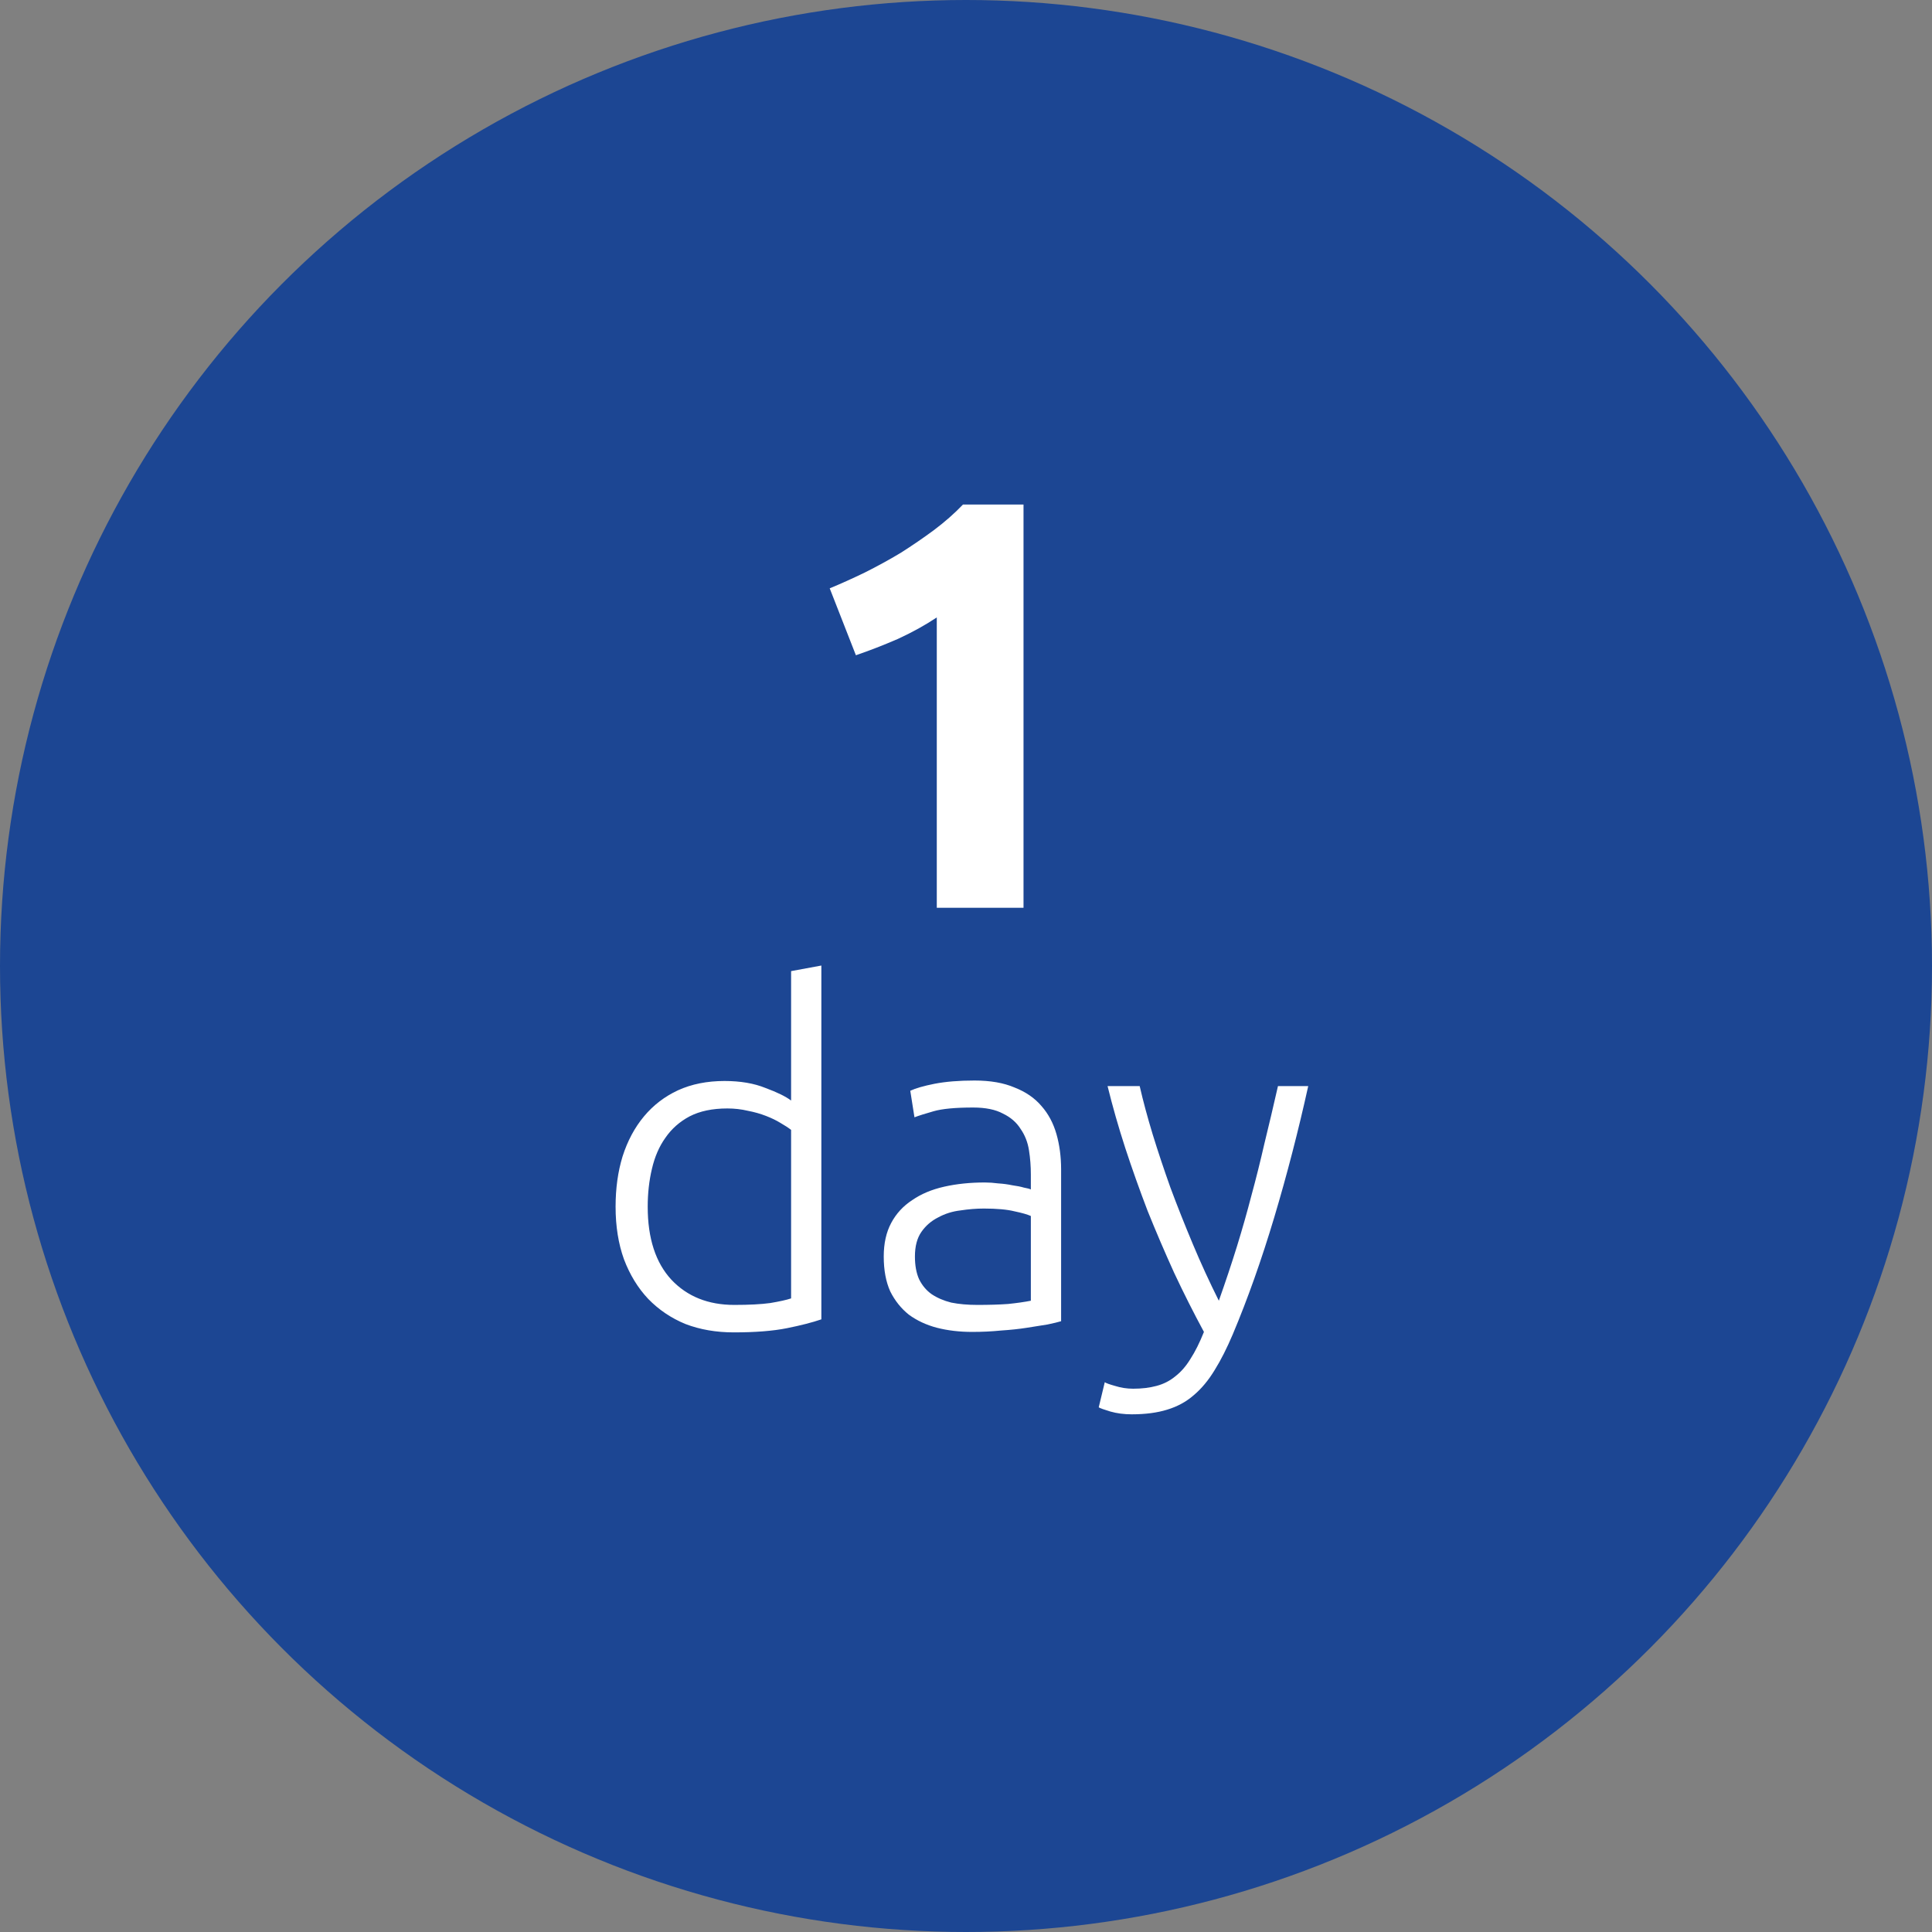 <?xml version="1.0" encoding="UTF-8"?> <svg xmlns="http://www.w3.org/2000/svg" width="83" height="83" viewBox="0 0 83 83" fill="none"><rect x="0" y="0" width="83" height="83" fill="#808080" stroke="none"/> <circle cx="41.5" cy="41.5" r="41.5" fill="#1C4693"></circle> <path d="M35.645 25.275C36.129 25.075 36.629 24.85 37.145 24.6C37.679 24.333 38.196 24.05 38.696 23.75C39.196 23.433 39.67 23.108 40.12 22.775C40.587 22.425 41.004 22.058 41.37 21.675H43.971V39H40.245V26.525C39.745 26.858 39.187 27.167 38.571 27.45C37.954 27.717 37.354 27.95 36.77 28.15L35.645 25.275ZM35.286 56.68C34.899 56.813 34.406 56.94 33.806 57.06C33.206 57.18 32.446 57.24 31.526 57.24C30.766 57.24 30.072 57.12 29.446 56.88C28.832 56.627 28.299 56.267 27.846 55.8C27.406 55.333 27.059 54.767 26.806 54.1C26.566 53.433 26.446 52.68 26.446 51.84C26.446 51.053 26.546 50.333 26.746 49.68C26.959 49.013 27.266 48.44 27.666 47.96C28.066 47.48 28.552 47.107 29.126 46.84C29.712 46.573 30.379 46.44 31.126 46.44C31.806 46.44 32.392 46.54 32.886 46.74C33.392 46.927 33.759 47.107 33.986 47.28V41.72L35.286 41.48V56.68ZM33.986 48.54C33.866 48.447 33.712 48.347 33.526 48.24C33.352 48.133 33.146 48.033 32.906 47.94C32.666 47.847 32.406 47.773 32.126 47.72C31.846 47.653 31.552 47.62 31.246 47.62C30.606 47.62 30.066 47.733 29.626 47.96C29.199 48.187 28.852 48.493 28.586 48.88C28.319 49.253 28.126 49.7 28.006 50.22C27.886 50.727 27.826 51.267 27.826 51.84C27.826 53.2 28.166 54.247 28.846 54.98C29.526 55.7 30.426 56.06 31.546 56.06C32.186 56.06 32.699 56.033 33.086 55.98C33.486 55.913 33.786 55.847 33.986 55.78V48.54ZM41.986 56.06C42.492 56.06 42.932 56.047 43.306 56.02C43.693 55.98 44.019 55.933 44.286 55.88V52.24C44.139 52.173 43.906 52.107 43.586 52.04C43.266 51.96 42.826 51.92 42.266 51.92C41.946 51.92 41.612 51.947 41.266 52C40.919 52.04 40.599 52.14 40.306 52.3C40.013 52.447 39.773 52.653 39.586 52.92C39.399 53.187 39.306 53.54 39.306 53.98C39.306 54.367 39.366 54.693 39.486 54.96C39.619 55.227 39.799 55.44 40.026 55.6C40.266 55.76 40.546 55.88 40.866 55.96C41.199 56.027 41.572 56.06 41.986 56.06ZM41.866 46.42C42.546 46.42 43.119 46.52 43.586 46.72C44.066 46.907 44.453 47.173 44.746 47.52C45.039 47.853 45.252 48.253 45.386 48.72C45.519 49.187 45.586 49.693 45.586 50.24V56.76C45.453 56.8 45.259 56.847 45.006 56.9C44.752 56.94 44.459 56.987 44.126 57.04C43.792 57.093 43.419 57.133 43.006 57.16C42.606 57.2 42.193 57.22 41.766 57.22C41.219 57.22 40.712 57.16 40.246 57.04C39.792 56.92 39.392 56.733 39.046 56.48C38.712 56.213 38.446 55.88 38.246 55.48C38.059 55.067 37.966 54.567 37.966 53.98C37.966 53.42 38.072 52.94 38.286 52.54C38.499 52.14 38.799 51.813 39.186 51.56C39.572 51.293 40.032 51.1 40.566 50.98C41.099 50.86 41.679 50.8 42.306 50.8C42.492 50.8 42.686 50.813 42.886 50.84C43.099 50.853 43.299 50.88 43.486 50.92C43.686 50.947 43.852 50.98 43.986 51.02C44.133 51.047 44.233 51.073 44.286 51.1V50.46C44.286 50.1 44.259 49.753 44.206 49.42C44.153 49.073 44.032 48.767 43.846 48.5C43.672 48.22 43.419 48 43.086 47.84C42.766 47.667 42.339 47.58 41.806 47.58C41.046 47.58 40.479 47.633 40.106 47.74C39.733 47.847 39.459 47.933 39.286 48L39.106 46.86C39.333 46.753 39.679 46.653 40.146 46.56C40.626 46.467 41.199 46.42 41.866 46.42ZM51.722 57.22C51.282 56.407 50.855 55.56 50.442 54.68C50.042 53.8 49.662 52.913 49.302 52.02C48.955 51.113 48.635 50.213 48.342 49.32C48.048 48.413 47.795 47.527 47.582 46.66H48.962C49.108 47.3 49.295 47.993 49.522 48.74C49.748 49.473 50.002 50.233 50.282 51.02C50.575 51.807 50.895 52.613 51.242 53.44C51.588 54.267 51.962 55.08 52.362 55.88C52.655 55.053 52.915 54.273 53.142 53.54C53.368 52.807 53.575 52.08 53.762 51.36C53.962 50.627 54.148 49.88 54.322 49.12C54.508 48.36 54.702 47.54 54.902 46.66H56.202C55.775 48.593 55.288 50.473 54.742 52.3C54.195 54.127 53.602 55.8 52.962 57.32C52.708 57.92 52.448 58.433 52.182 58.86C51.915 59.3 51.615 59.66 51.282 59.94C50.962 60.22 50.582 60.427 50.142 60.56C49.715 60.693 49.208 60.76 48.622 60.76C48.288 60.76 47.982 60.72 47.702 60.64C47.435 60.56 47.268 60.5 47.202 60.46L47.462 59.38C47.515 59.42 47.662 59.473 47.902 59.54C48.155 59.62 48.415 59.66 48.682 59.66C49.055 59.66 49.388 59.62 49.682 59.54C49.988 59.46 50.262 59.32 50.502 59.12C50.742 58.933 50.955 58.687 51.142 58.38C51.342 58.073 51.535 57.687 51.722 57.22Z" fill="white"></path> </svg> 